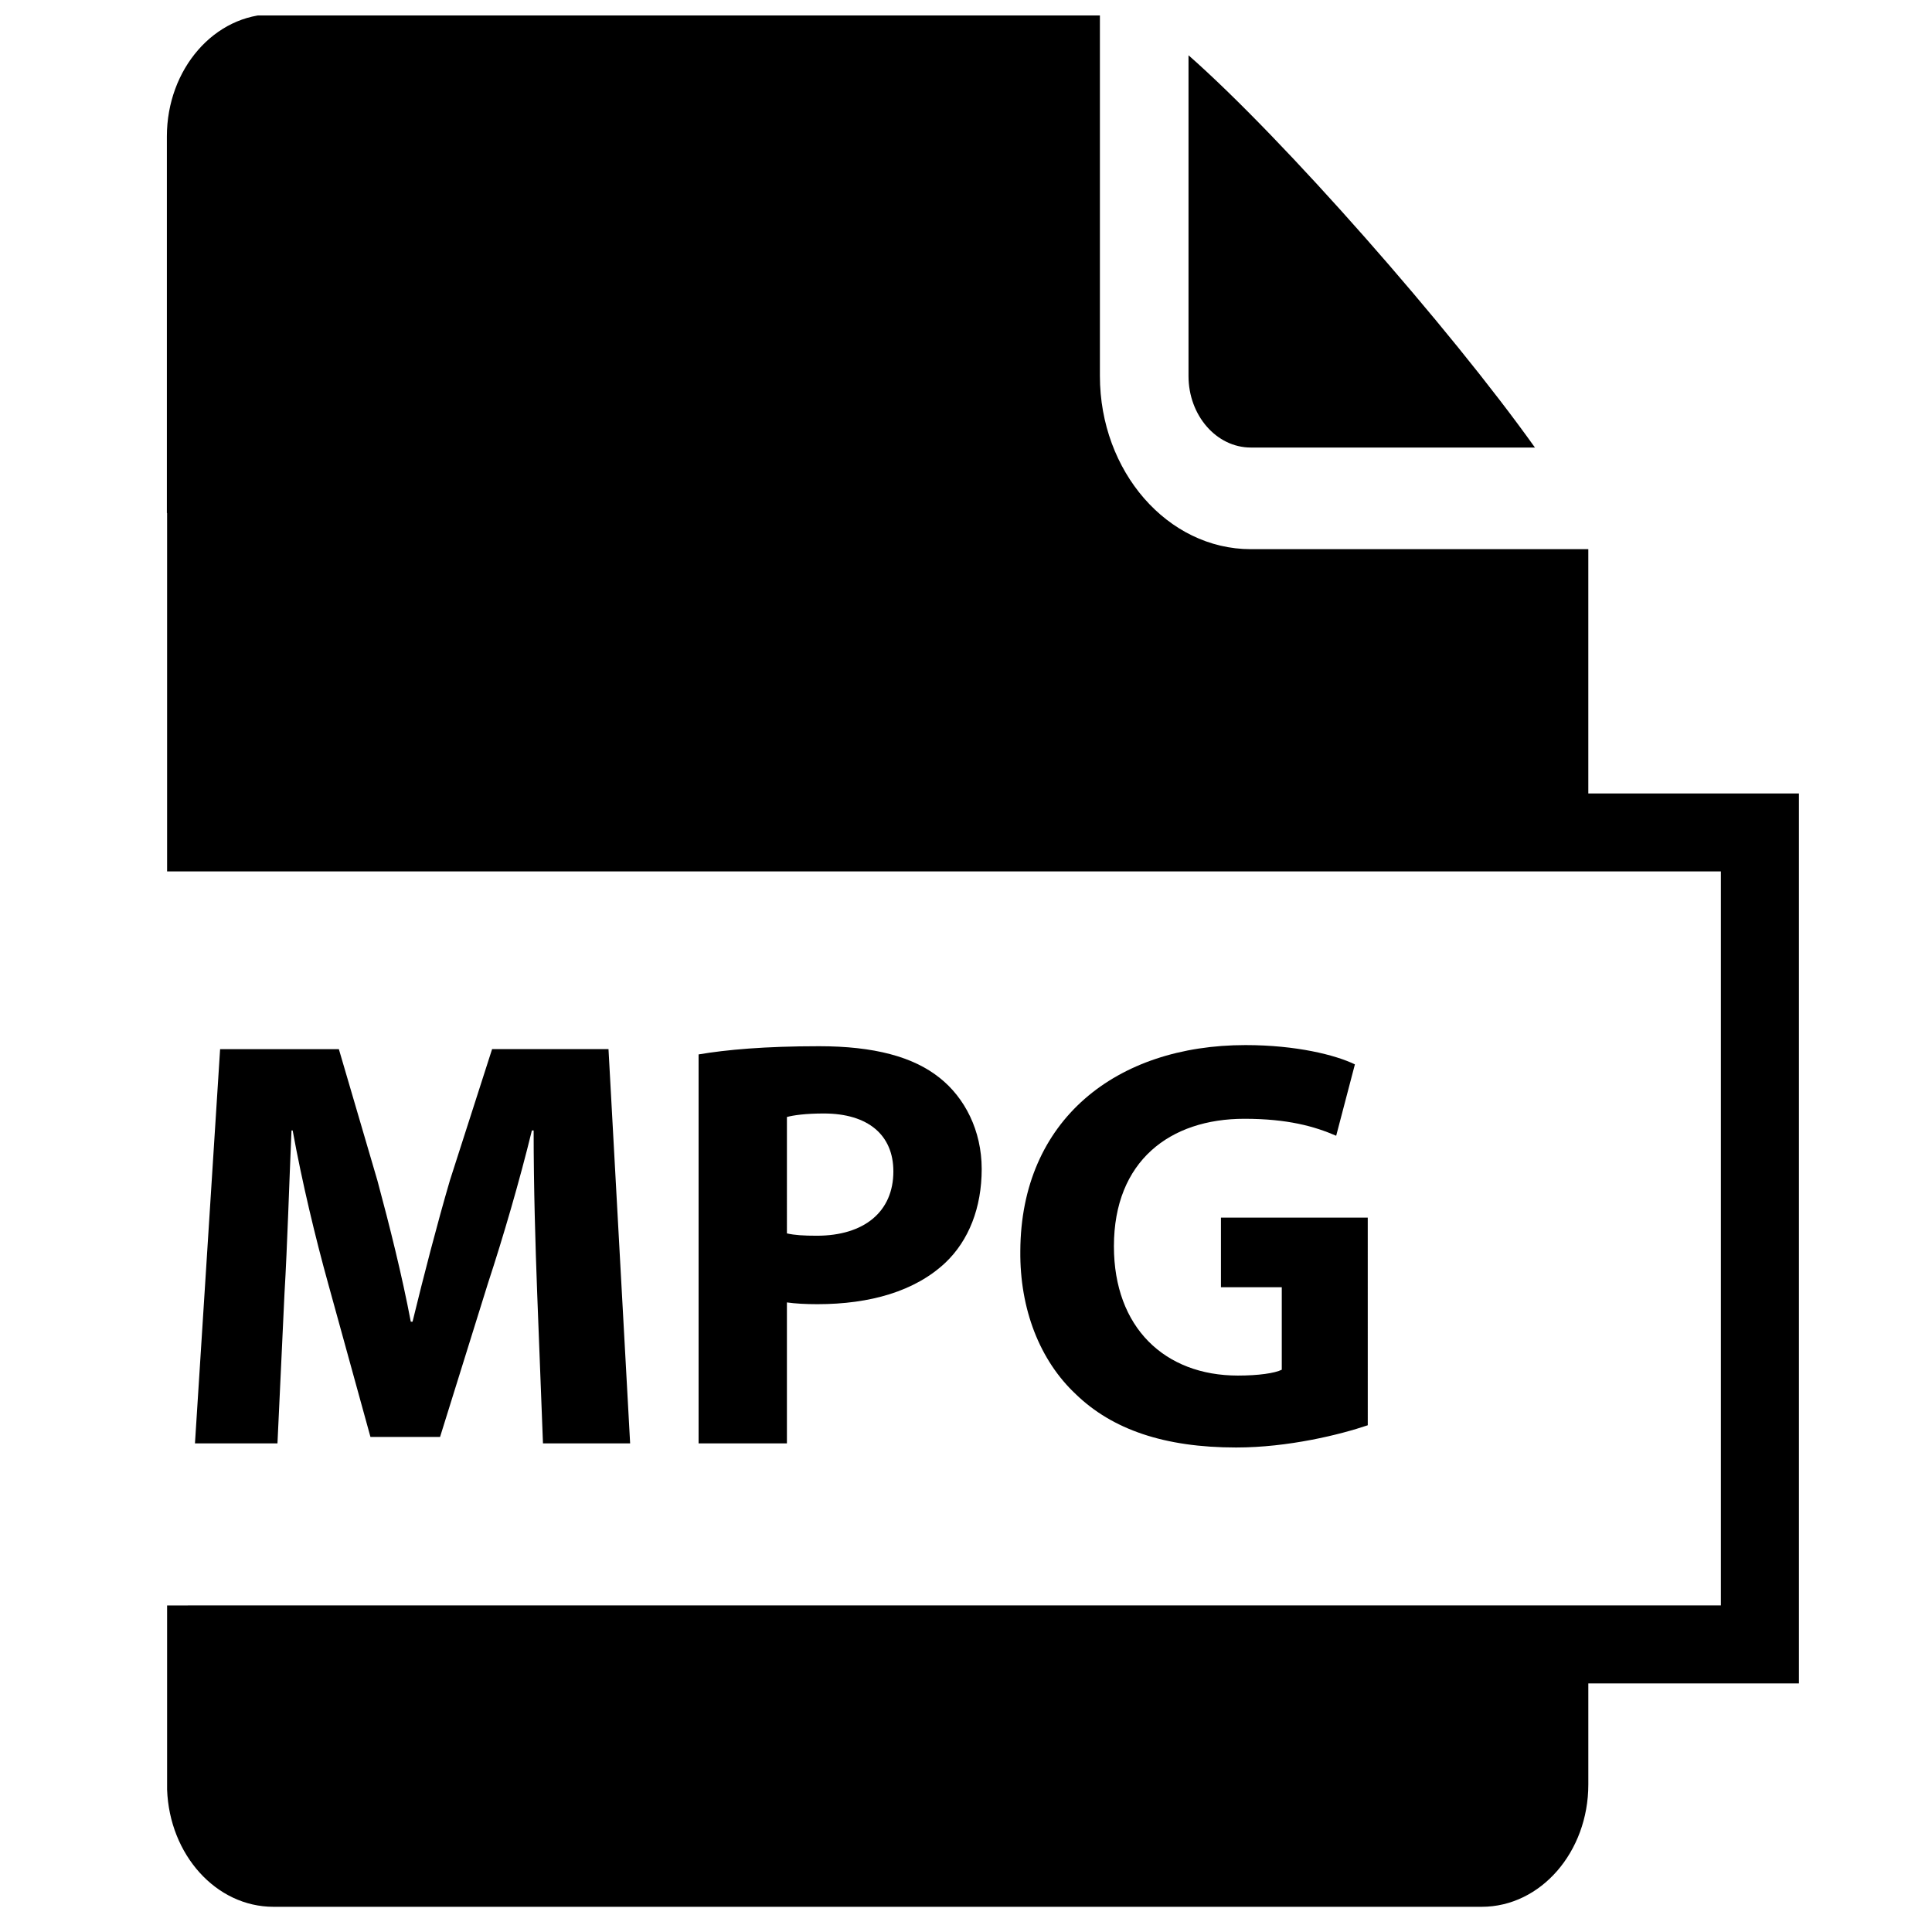 <?xml version="1.0" encoding="UTF-8"?>
<!-- Uploaded to: SVG Repo, www.svgrepo.com, Generator: SVG Repo Mixer Tools -->
<svg width="800px" height="800px" version="1.1" viewBox="144 144 512 512" xmlns="http://www.w3.org/2000/svg">
 <defs>
  <clipPath id="a">
   <path d="m188 148.09h433v501.91h-433z"/>
  </clipPath>
 </defs>
 <path d="m286.35 486.52c-0.465-12.555-0.93-27.746-0.93-42.938h-0.465c-3.254 13.328-7.598 28.211-11.625 40.457l-12.711 40.766h-18.445l-11.16-40.457c-3.41-12.246-6.977-27.129-9.457-40.766h-0.309c-0.621 14.105-1.086 30.227-1.859 43.246l-1.859 39.684h-21.863l6.664-104.48h31.469l10.23 34.875c3.254 12.09 6.512 25.113 8.832 37.359h0.465c2.945-12.09 6.512-25.887 9.922-37.516l11.16-34.723h30.848l5.734 104.48h-23.098z"/>
 <path d="m329.14 423.43c7.285-1.238 17.516-2.172 31.93-2.172 14.57 0 24.957 2.789 31.93 8.367 6.664 5.269 11.16 13.953 11.16 24.184s-3.41 18.91-9.609 24.805c-8.062 7.594-19.996 11.008-33.949 11.008-3.102 0-5.891-0.156-8.062-0.469v37.359h-23.406v-103.08zm23.402 47.434c2.016 0.465 4.496 0.617 7.906 0.617 12.555 0 20.305-6.352 20.305-17.051 0-9.609-6.664-15.344-18.445-15.344-4.805 0-8.062 0.465-9.766 0.93z"/>
 <path d="m506.47 521.71c-7.285 2.481-21.078 5.891-34.875 5.891-19.066 0-32.863-4.805-42.473-14.105-9.609-8.988-14.883-22.633-14.727-37.977 0.156-34.723 25.422-54.562 59.68-54.562 13.488 0 23.871 2.637 28.988 5.113l-4.961 18.914c-5.734-2.481-12.867-4.496-24.336-4.496-19.684 0-34.566 11.16-34.566 33.793 0 21.547 13.488 34.258 32.859 34.258 5.426 0 9.766-0.621 11.625-1.551v-21.859h-16.121v-18.445h38.906l0.004 55.027z"/>
 <path d="m475.48 262.6h75.293c-22.594-31.715-66.801-81.98-91.805-103.95v85.004c0 10.449 7.406 18.949 16.512 18.949z"/>
 <g clip-path="url(#a)">
  <path d="m564.92 354.27v-64.734h-89.445c-22.047 0-39.988-20.582-39.988-45.887v-95.898h-219.01c-15.605 0-28.254 14.512-28.254 32.422v99.789h0.059v94.973h411.77v194.52l-411.77 0.004v48.793c0.621 17.273 12.984 31.07 28.191 31.07h320.2c15.602 0 28.25-14.516 28.25-32.418v-26.777h55.812v-235.85z"/>
 </g>
</svg>